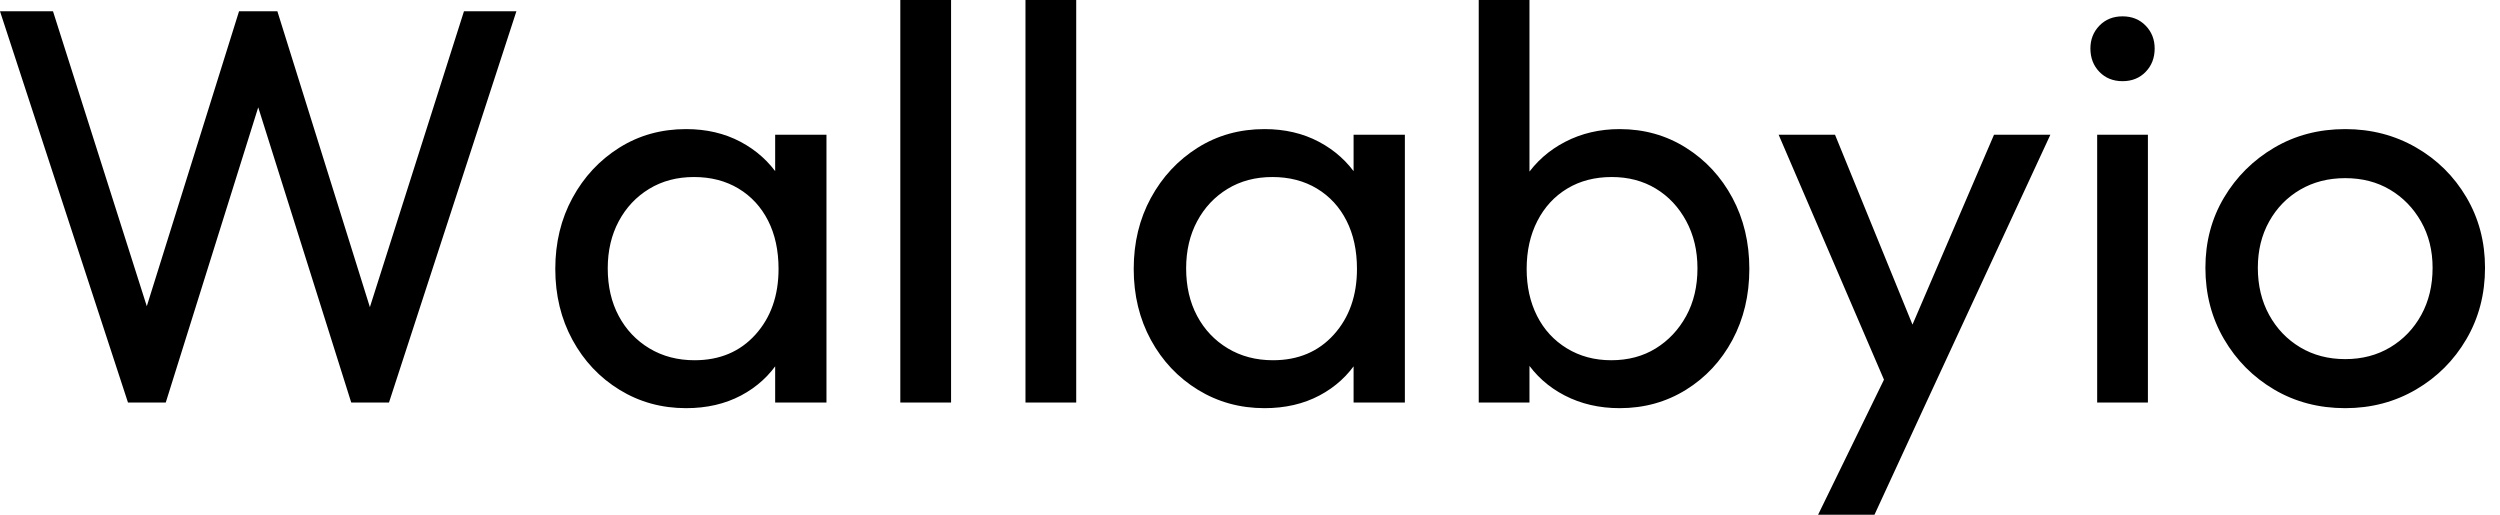 <svg baseProfile="full" height="28" version="1.1" viewBox="0 0 136 28" width="136" xmlns="http://www.w3.org/2000/svg" xmlns:ev="http://www.w3.org/2001/xml-events" xmlns:xlink="http://www.w3.org/1999/xlink"><defs /><g><path d="M7.943 21.897 0.981 0.613H3.864L9.384 17.972H8.556L13.985 0.613H16.07L21.498 17.972H20.701L26.221 0.613H29.073L22.142 21.897H20.088L14.629 4.57H15.426L9.998 21.897Z M38.304 22.204Q36.311 22.204 34.686 21.207Q33.06 20.21 32.125 18.493Q31.189 16.775 31.189 14.629Q31.189 12.482 32.125 10.765Q33.06 9.047 34.67 8.035Q36.28 7.023 38.304 7.023Q39.961 7.023 41.264 7.713Q42.567 8.403 43.365 9.614Q44.162 10.826 44.254 12.421V16.806Q44.162 18.37 43.38 19.597Q42.598 20.824 41.295 21.514Q39.991 22.204 38.304 22.204ZM38.765 19.597Q40.819 19.597 42.077 18.202Q43.334 16.806 43.334 14.629Q43.334 13.126 42.767 12.007Q42.199 10.887 41.157 10.258Q40.114 9.63 38.734 9.63Q37.354 9.63 36.296 10.274Q35.238 10.918 34.64 12.037Q34.042 13.157 34.042 14.598Q34.042 16.07 34.64 17.189Q35.238 18.309 36.311 18.953Q37.384 19.597 38.765 19.597ZM43.15 21.897V17.972L43.671 14.414L43.15 10.887V7.33H45.941V21.897Z M49.958 21.897V0.0H52.719V21.897Z M56.767 21.897V0.0H59.527V21.897Z M69.77 22.204Q67.777 22.204 66.151 21.207Q64.526 20.21 63.59 18.493Q62.655 16.775 62.655 14.629Q62.655 12.482 63.59 10.765Q64.526 9.047 66.136 8.035Q67.746 7.023 69.77 7.023Q71.426 7.023 72.729 7.713Q74.033 8.403 74.83 9.614Q75.628 10.826 75.72 12.421V16.806Q75.628 18.37 74.846 19.597Q74.064 20.824 72.76 21.514Q71.457 22.204 69.77 22.204ZM70.23 19.597Q72.285 19.597 73.542 18.202Q74.8 16.806 74.8 14.629Q74.8 13.126 74.232 12.007Q73.665 10.887 72.622 10.258Q71.579 9.63 70.199 9.63Q68.819 9.63 67.761 10.274Q66.703 10.918 66.105 12.037Q65.507 13.157 65.507 14.598Q65.507 16.07 66.105 17.189Q66.703 18.309 67.777 18.953Q68.85 19.597 70.23 19.597ZM74.616 21.897V17.972L75.137 14.414L74.616 10.887V7.33H77.406V21.897Z M89.091 22.204Q87.435 22.204 86.101 21.514Q84.767 20.824 83.969 19.597Q83.172 18.37 83.08 16.806V12.421Q83.172 10.826 83.985 9.614Q84.797 8.403 86.131 7.713Q87.465 7.023 89.091 7.023Q91.084 7.023 92.694 8.035Q94.304 9.047 95.225 10.765Q96.145 12.482 96.145 14.629Q96.145 16.775 95.225 18.493Q94.304 20.21 92.694 21.207Q91.084 22.204 89.091 22.204ZM81.424 21.897V0.0H84.184V10.887L83.663 14.414L84.184 17.972V21.897ZM88.631 19.597Q90.011 19.597 91.054 18.953Q92.096 18.309 92.71 17.189Q93.323 16.07 93.323 14.598Q93.323 13.157 92.71 12.022Q92.096 10.887 91.054 10.258Q90.011 9.63 88.662 9.63Q87.281 9.63 86.239 10.258Q85.196 10.887 84.613 12.022Q84.031 13.157 84.031 14.629Q84.031 16.07 84.598 17.189Q85.165 18.309 86.223 18.953Q87.281 19.597 88.631 19.597Z M104.057 22.02 97.739 7.33H100.806L105.498 18.83H104.517L109.455 7.33H112.521L105.713 22.02ZM99.886 28.0 104.18 19.198 105.713 22.02 102.953 28.0Z M115.067 21.897V7.33H117.827V21.897ZM116.447 4.416Q115.68 4.416 115.189 3.91Q114.699 3.404 114.699 2.637Q114.699 1.901 115.189 1.395Q115.68 0.889 116.447 0.889Q117.214 0.889 117.704 1.395Q118.195 1.901 118.195 2.637Q118.195 3.404 117.704 3.91Q117.214 4.416 116.447 4.416Z M128.561 22.204Q126.414 22.204 124.697 21.192Q122.979 20.18 121.967 18.447Q120.955 16.714 120.955 14.567Q120.955 12.451 121.967 10.749Q122.979 9.047 124.697 8.035Q126.414 7.023 128.561 7.023Q130.677 7.023 132.41 8.02Q134.142 9.016 135.154 10.734Q136.166 12.451 136.166 14.567Q136.166 16.714 135.154 18.447Q134.142 20.18 132.41 21.192Q130.677 22.204 128.561 22.204ZM128.561 19.536Q129.941 19.536 131.014 18.892Q132.088 18.248 132.701 17.128Q133.314 16.009 133.314 14.567Q133.314 13.157 132.686 12.053Q132.057 10.949 130.999 10.32Q129.941 9.691 128.561 9.691Q127.181 9.691 126.107 10.32Q125.034 10.949 124.421 12.053Q123.807 13.157 123.807 14.567Q123.807 16.009 124.421 17.128Q125.034 18.248 126.107 18.892Q127.181 19.536 128.561 19.536Z " fill="rgb(0,0,0)" transform="translate(-0.981, 0)" /></g></svg>